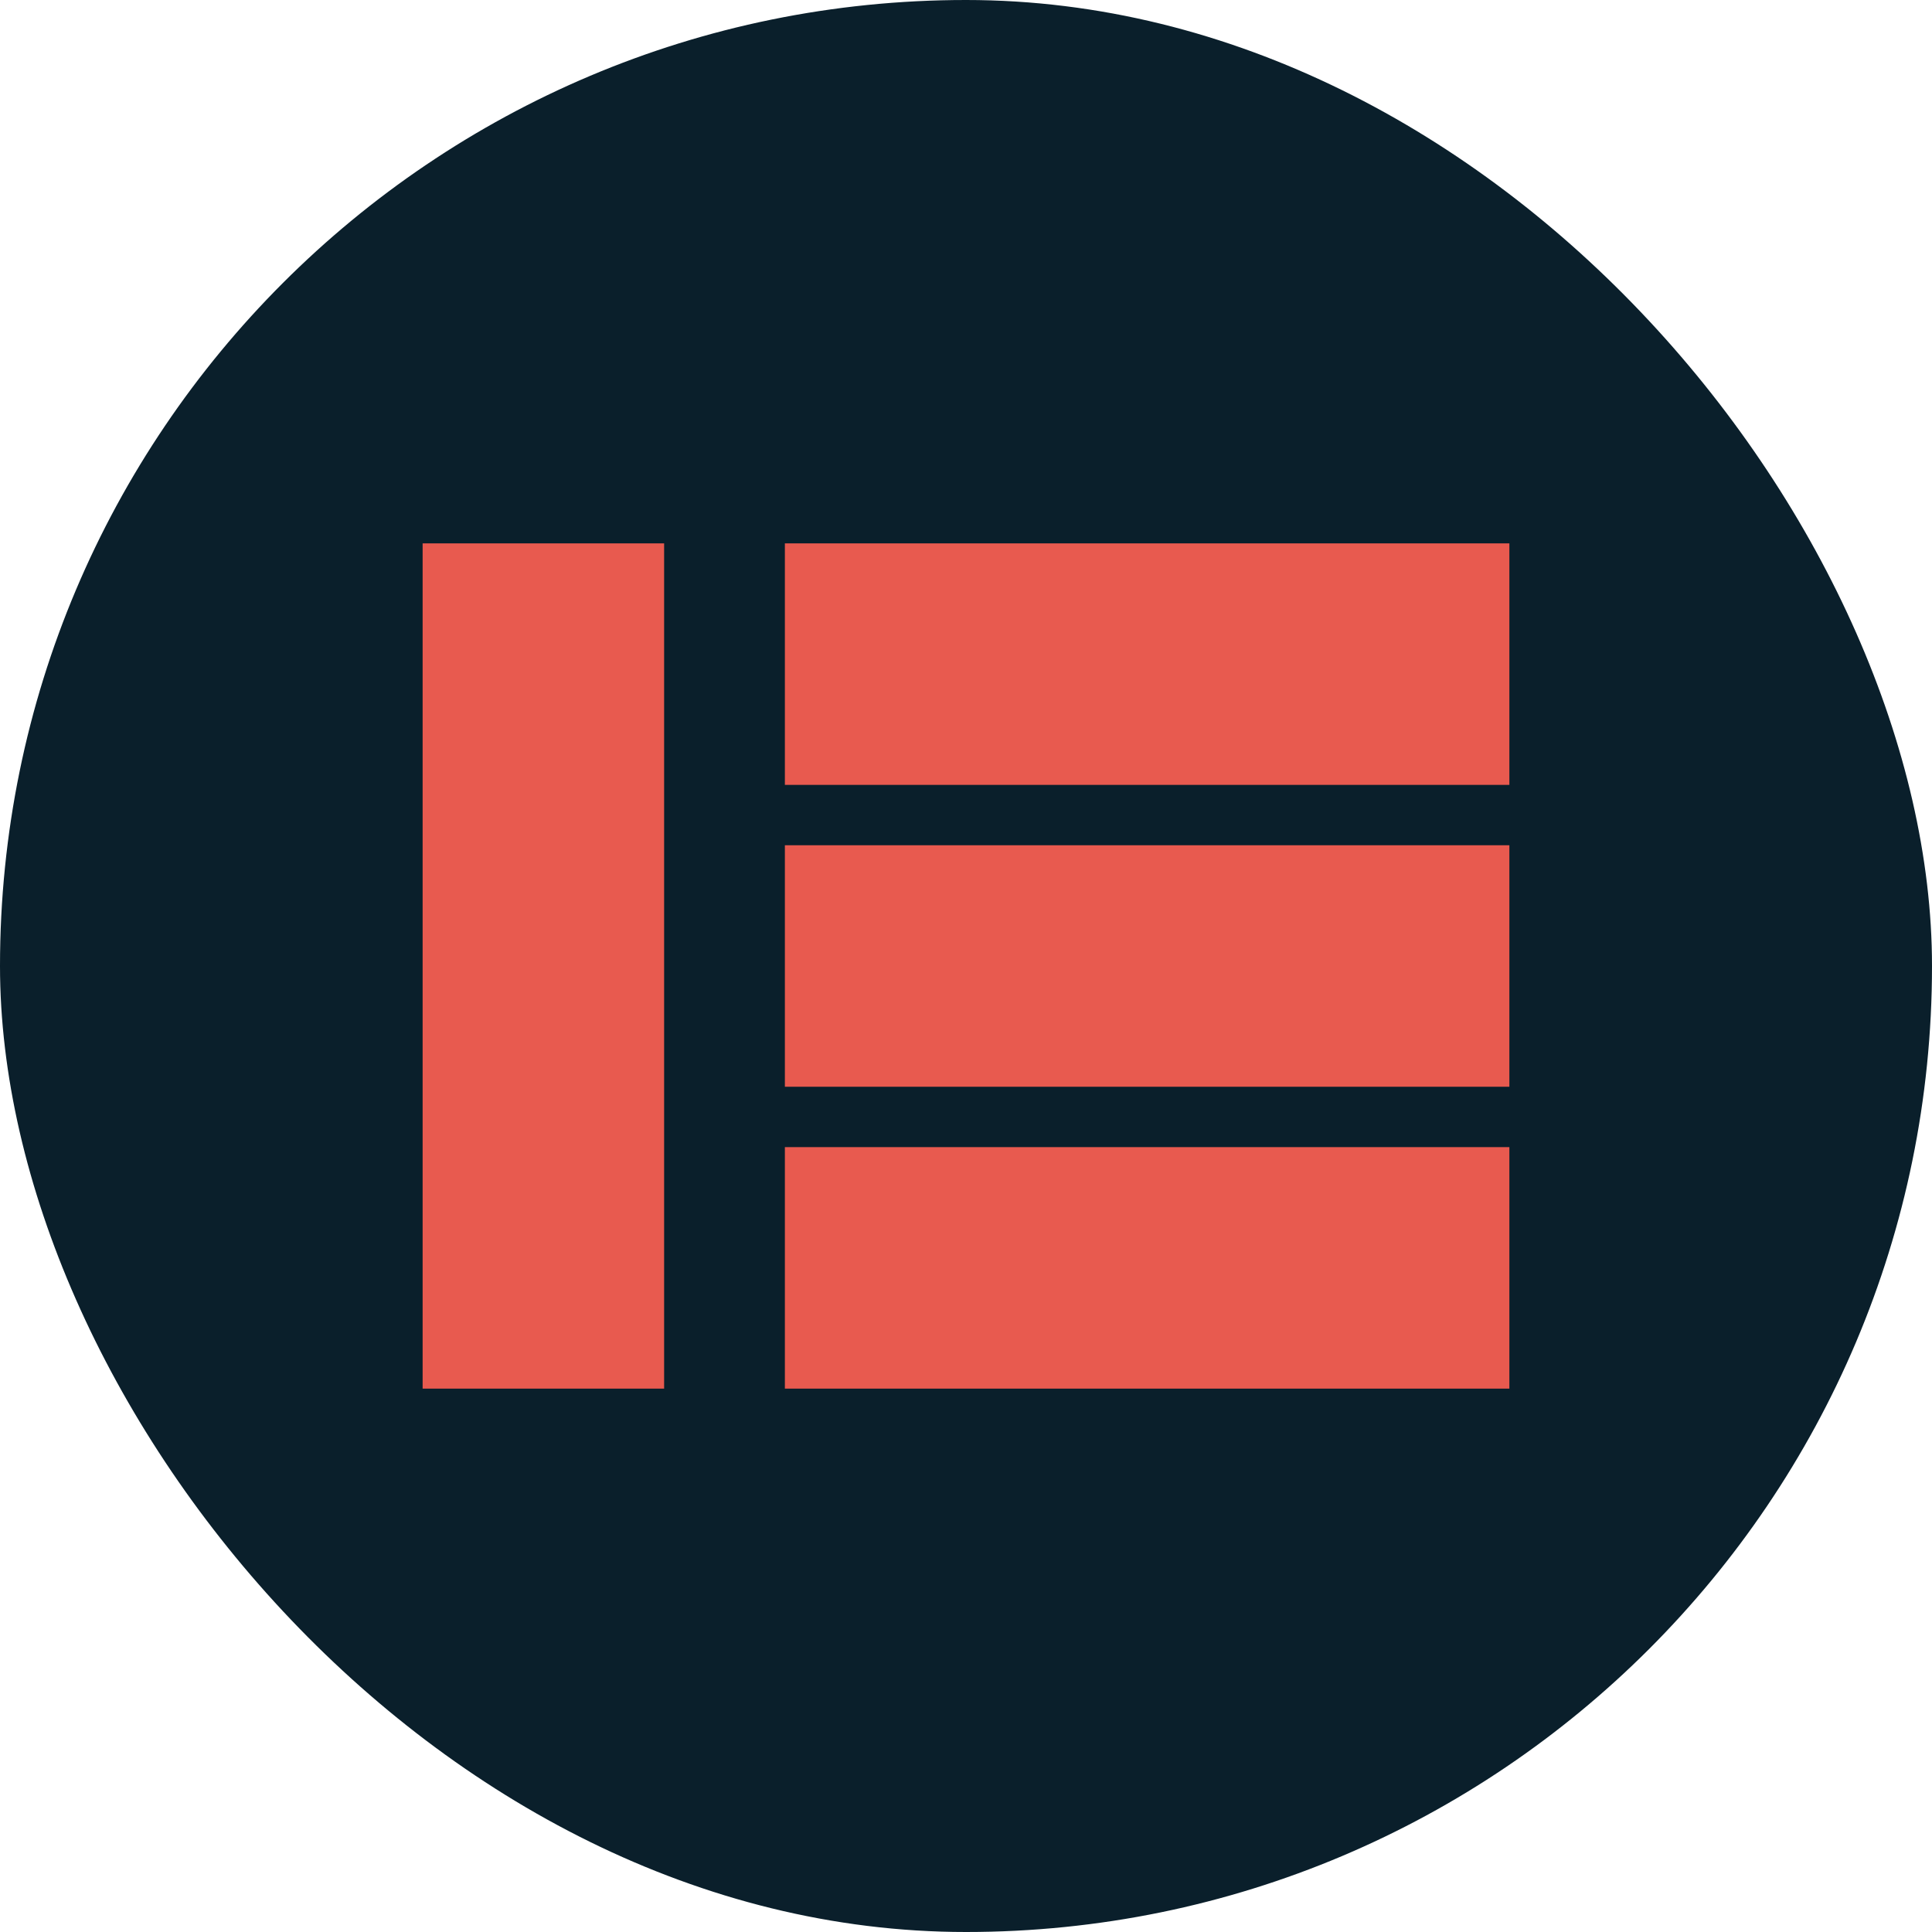 <svg width="32" height="32" viewBox="0 0 32 32" fill="none" xmlns="http://www.w3.org/2000/svg">
  <rect width="32" height="32" rx="16" fill="#0A1F2B"/>
  <path d="M7 9H11V23H7V9Z" fill="#E85A4F"/>
  <path d="M13 9H25V13H13V9Z" fill="#E85A4F"/>
  <path d="M13 14H25V18H13V14Z" fill="#E85A4F"/>
  <path d="M13 19H25V23H13V19Z" fill="#E85A4F"/>
</svg> 